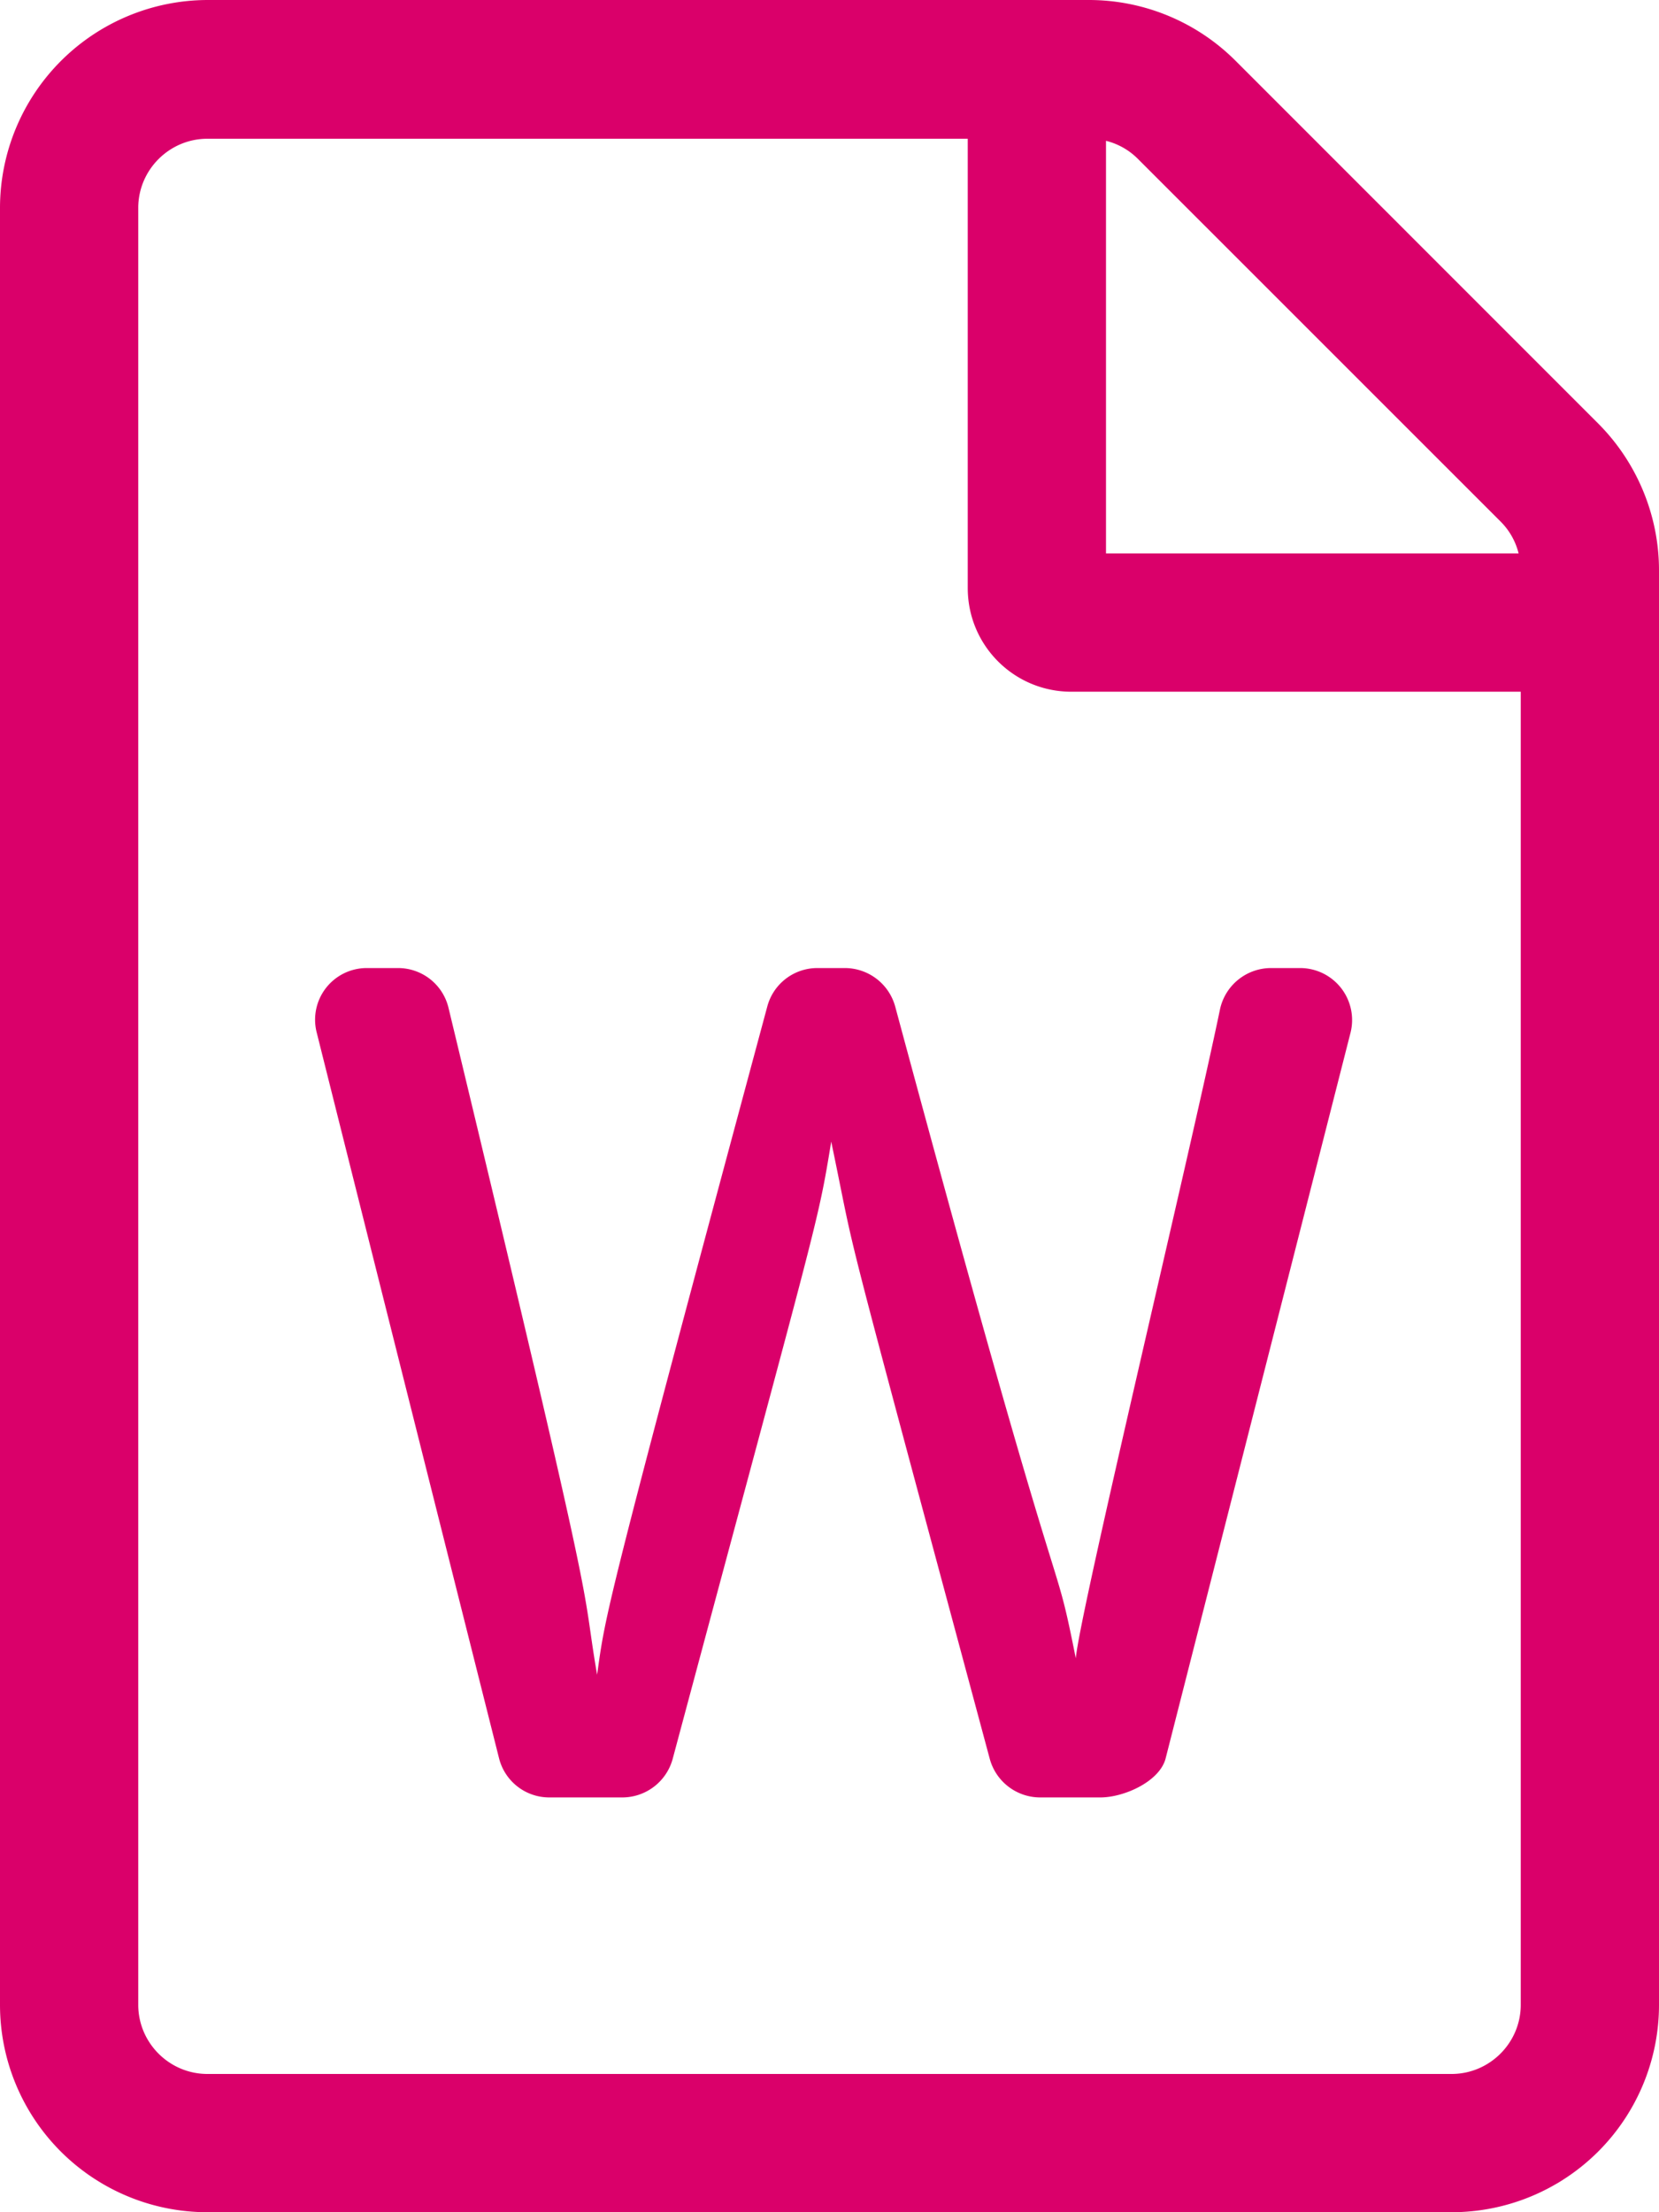 <svg xmlns="http://www.w3.org/2000/svg" width="24" height="32" viewBox="0 0 24 32"><title>file-word</title><path fill="#DA006A" fill-rule="nonzero" d="M21 32a3 3 0 0 0 3-3V8.249c0-.793-.319-1.562-.881-2.124L17.875.88A3 3 0 0 0 15.756 0H3a3.01 3.01 0 0 0-3 3.006V29A3 3 0 0 0 3 32h18zm0-2H3c-.55 0-1-.45-1-1V3.007c0-.55.45-1 1-1h11v6.499c0 .83.669 1.5 1.5 1.5H22V29c0 .55-.45 1-1 1zm.969-21.995H16V2.037a.983.983 0 0 1 .463.263l5.243 5.242a.983.983 0 0 1 .263.463zM9.006 26a.756.756 0 0 0 .725-.556c2.138-7.98 2.094-7.711 2.294-8.93.406 1.944.012.438 2.294 8.93a.756.756 0 0 0 .725.556h.875c.344 0 .856-.231.943-.562l2.675-10.498a.752.752 0 0 0-.724-.937h-.425a.756.756 0 0 0-.738.593c-.425 2.05-2.031 8.73-2.087 9.392-.363-1.818-.044.1-2.613-9.43a.756.756 0 0 0-.725-.555h-.4a.749.749 0 0 0-.725.556c-2.394 8.892-2.337 8.785-2.462 9.666-.257-1.493.13-.18-2.15-9.648a.75.75 0 0 0-.732-.574h-.45a.747.747 0 0 0-.725.93c.594 2.375 2.156 8.586 2.638 10.499a.749.749 0 0 0 .725.568h1.062z"/></svg>
